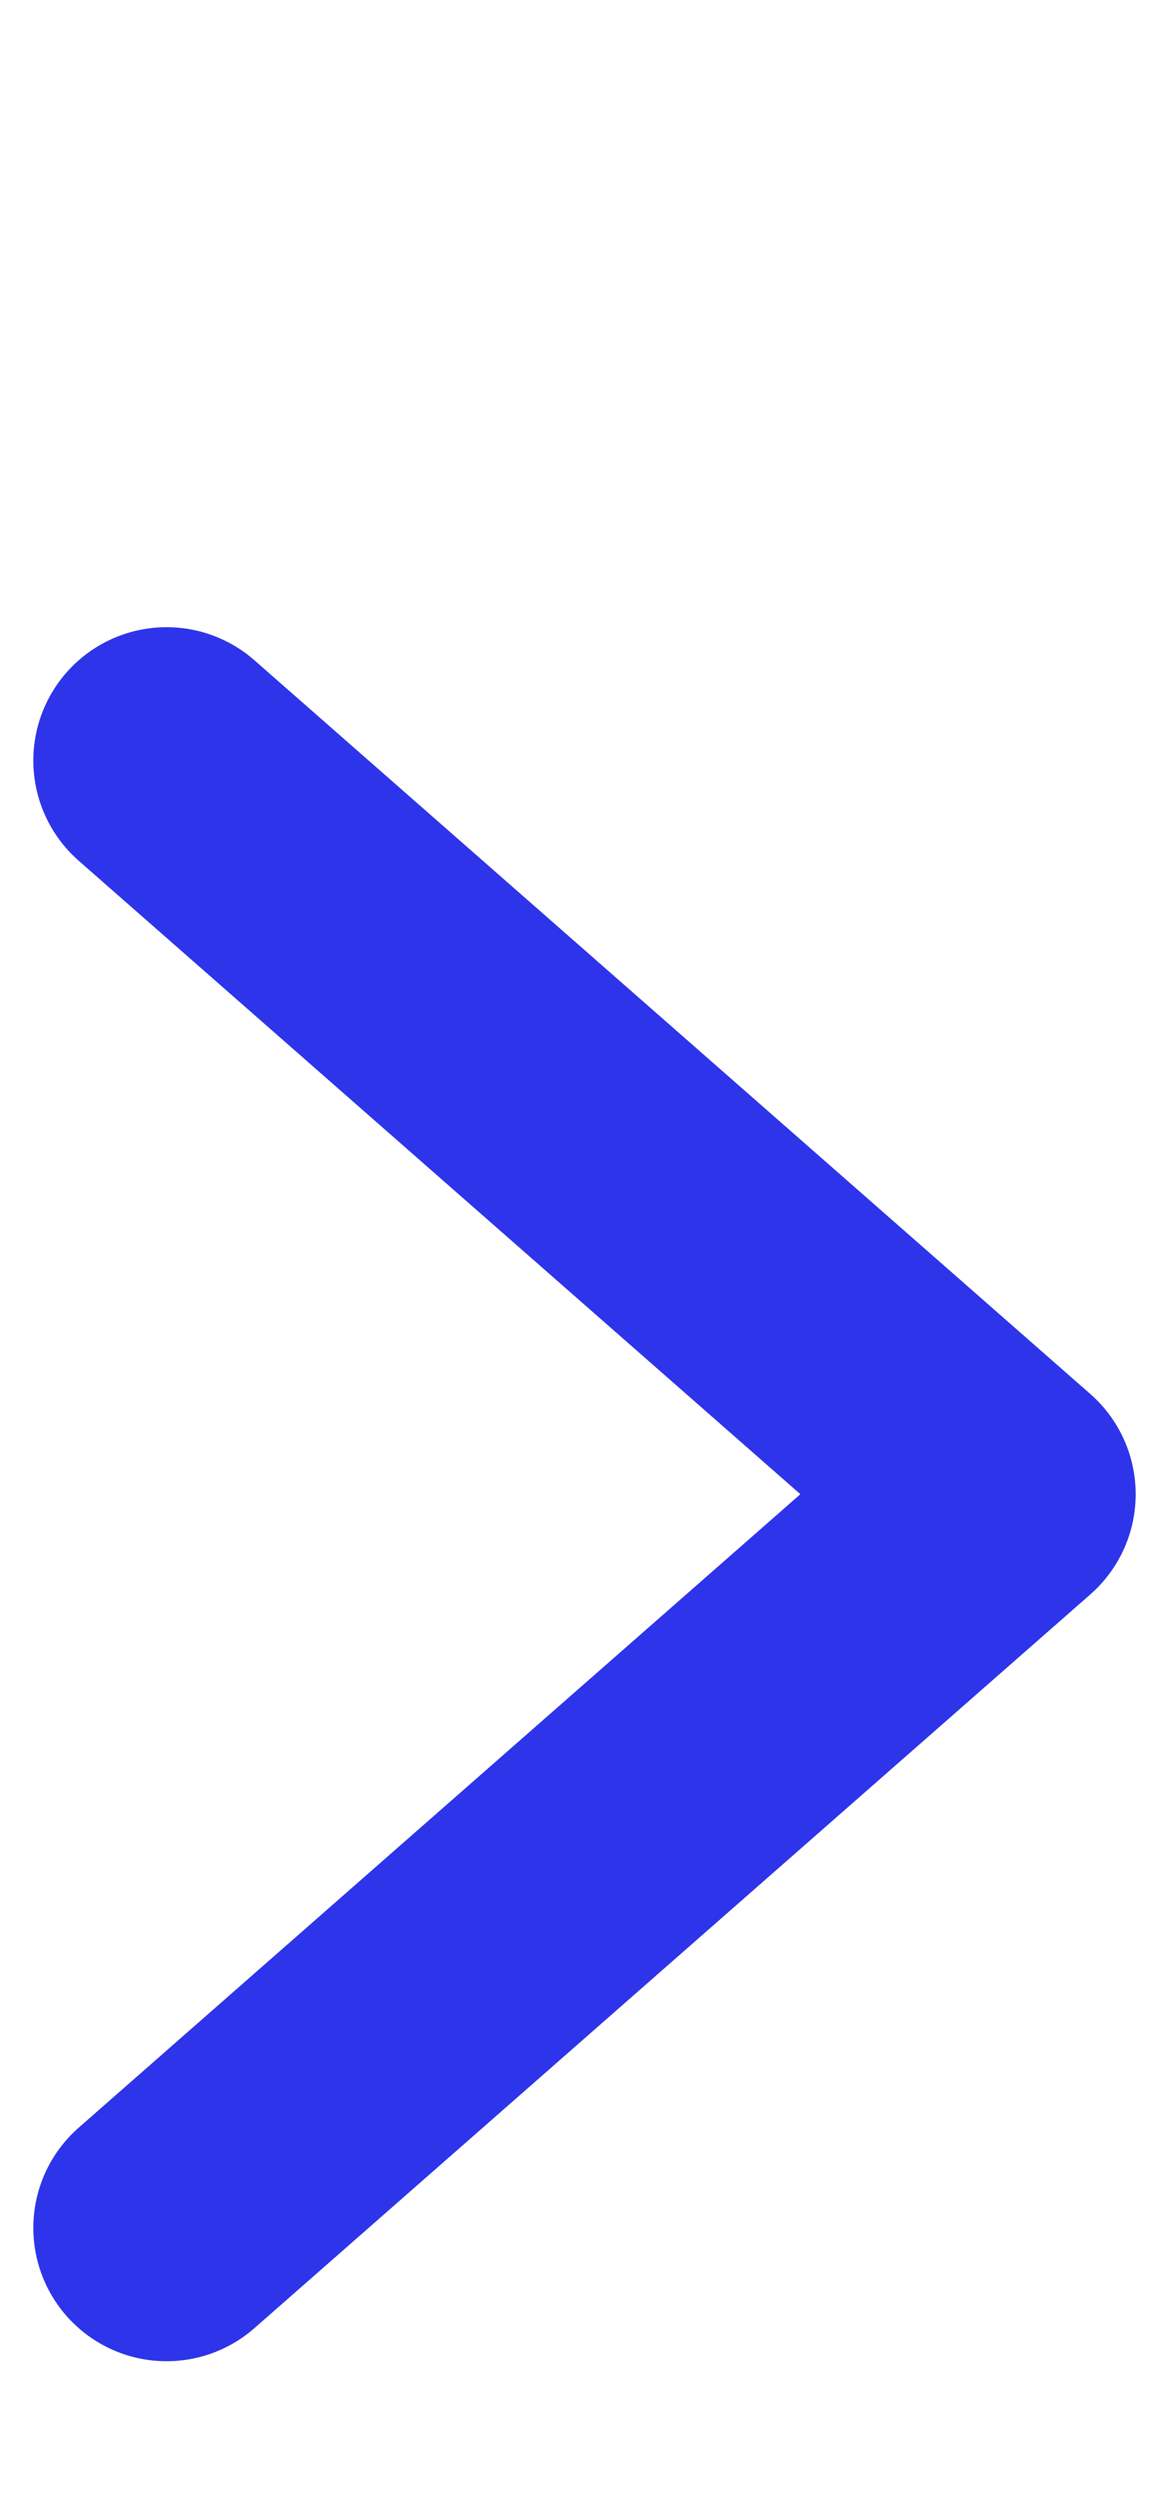 <svg width="7" height="15" viewBox="0 0 7 15" fill="none" xmlns="http://www.w3.org/2000/svg">
<g id="Frame 3">
<path id="Vector 1" d="M1 13.367L6.018 8.965L1 4.563" stroke="#2E34EA" stroke-width="1.6" stroke-linecap="round" stroke-linejoin="round"/>
</g>
</svg>
